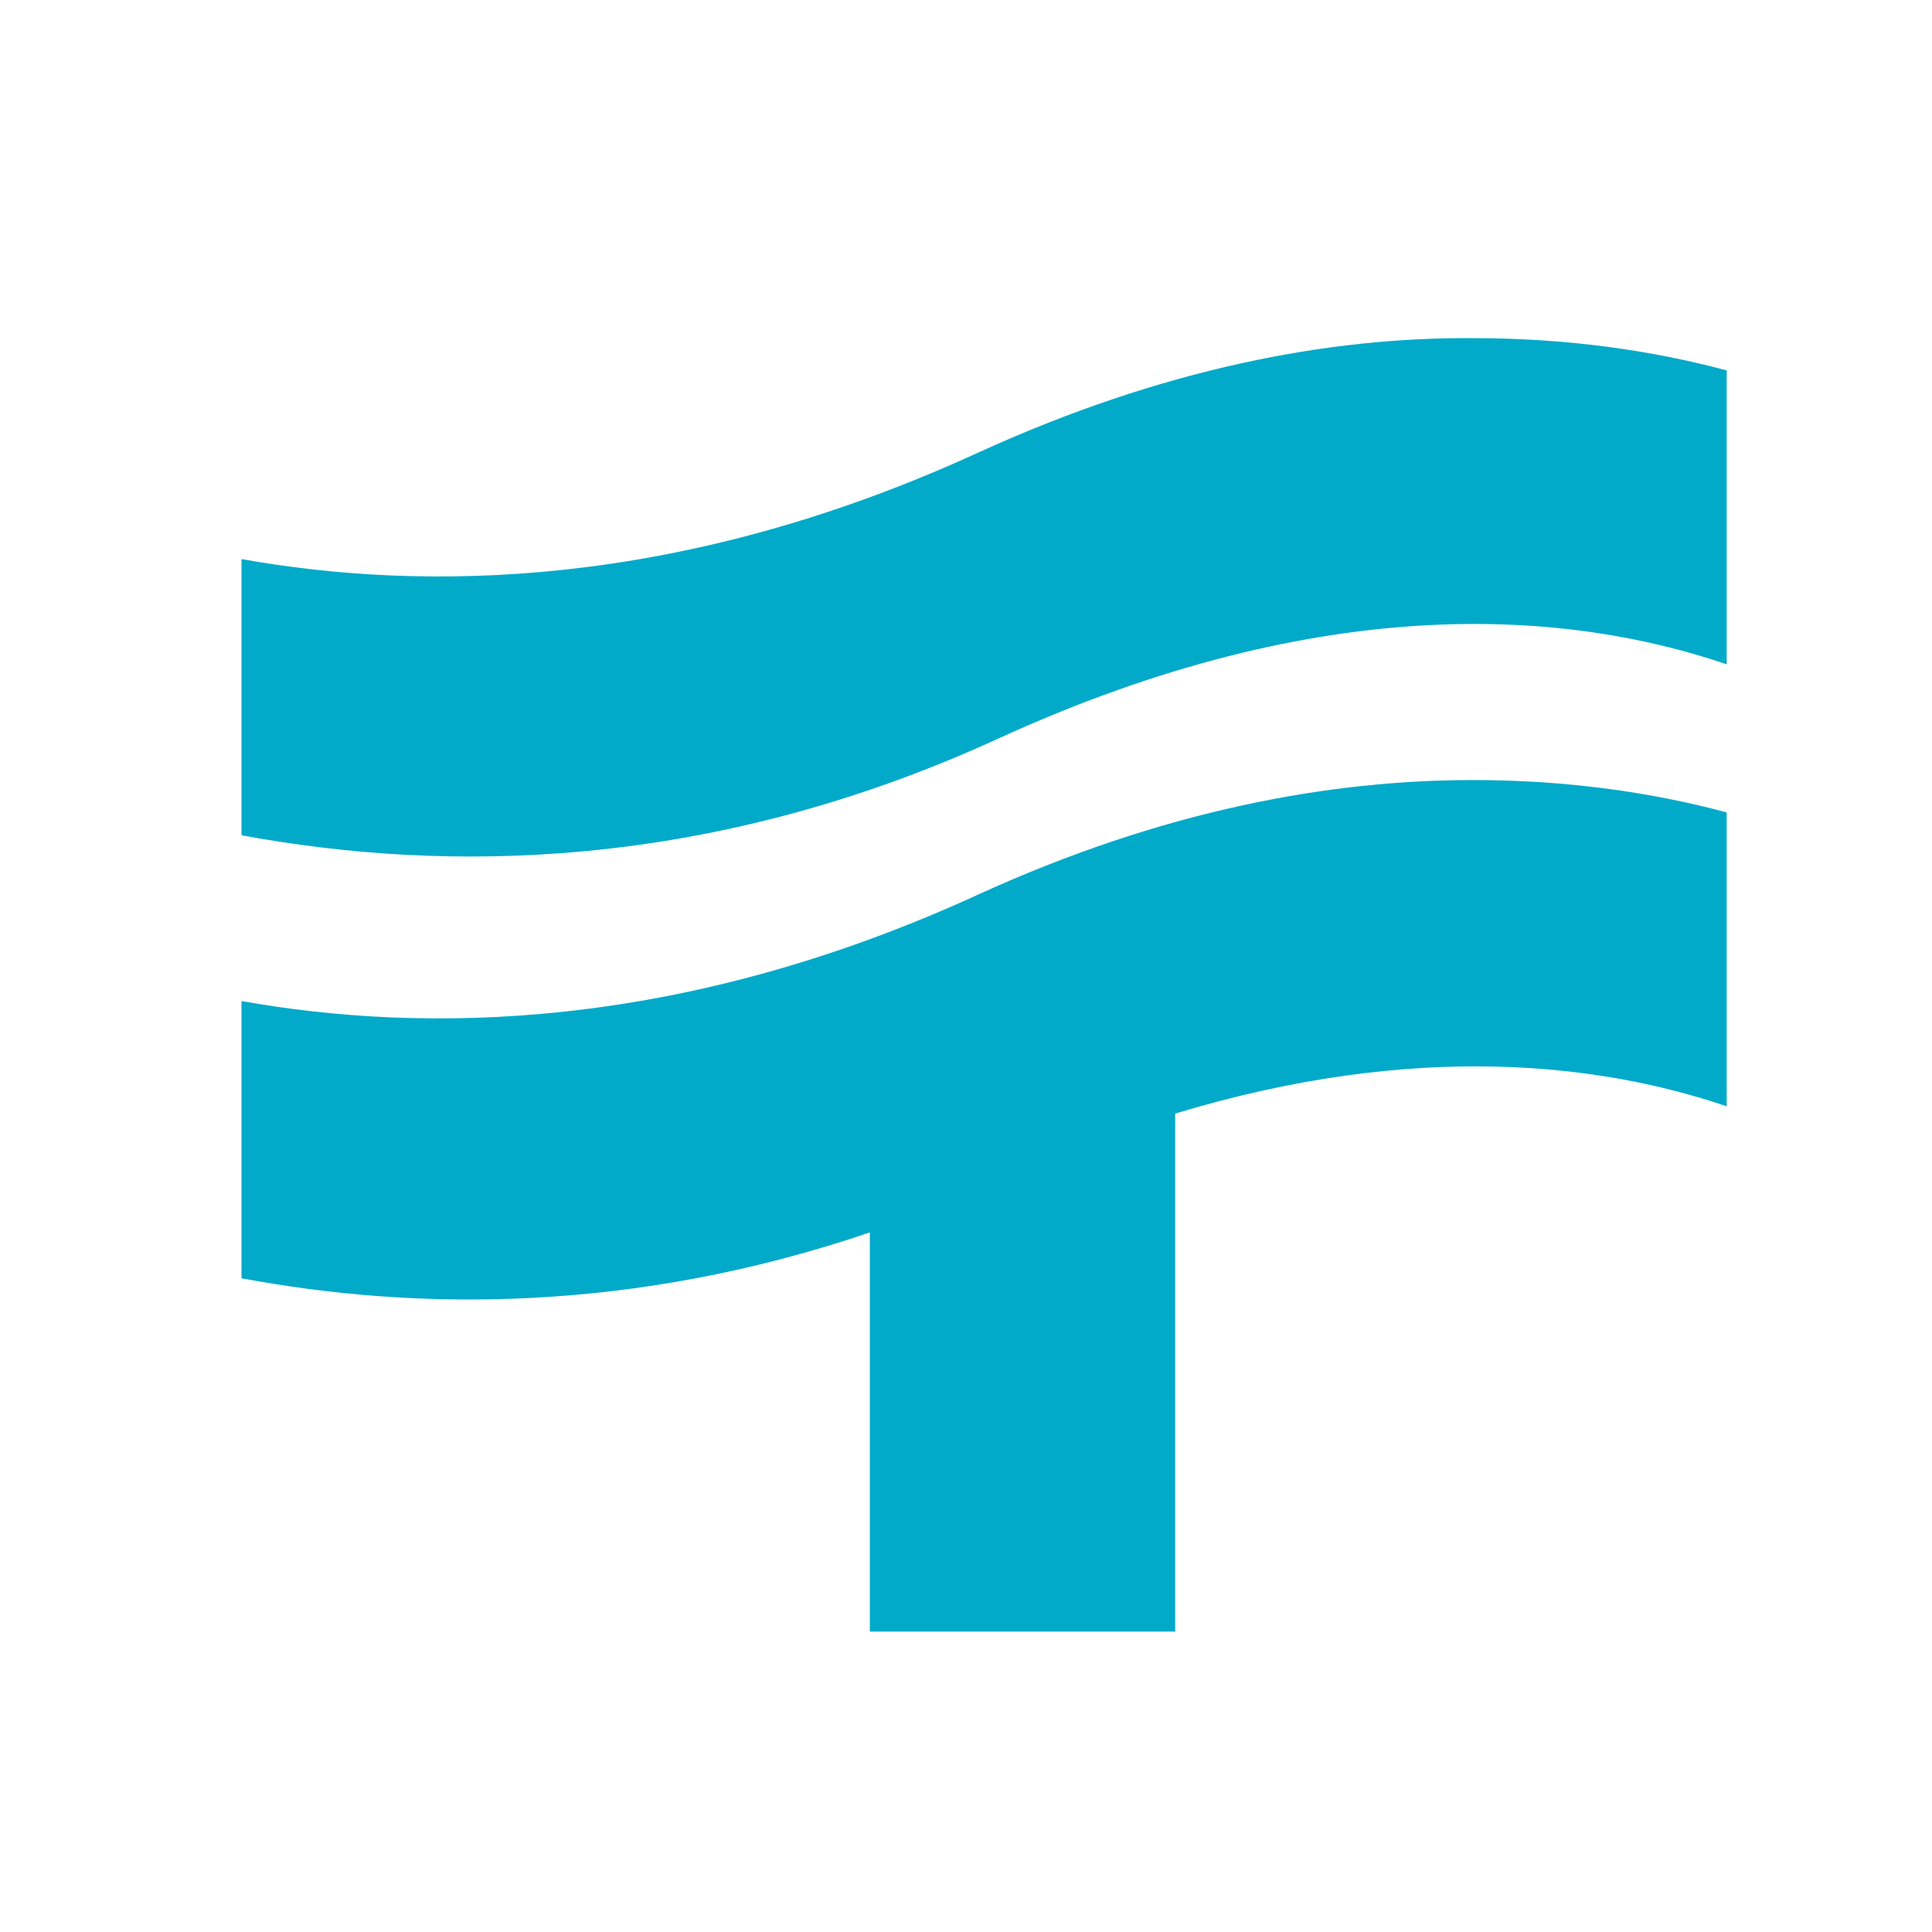 <svg width="40" height="40" viewBox="0 0 40 40" fill="none" xmlns="http://www.w3.org/2000/svg">
<rect width="40" height="40" fill="white"/>
<path d="M20.245 18.524C14.031 21.372 8.741 21.394 5 20.725V26.465C8.569 27.134 13.063 27.199 18.009 25.516V33.78H24.331V23.055C29.32 21.545 33.147 22.02 35.749 22.905V16.82C34.222 16.41 32.459 16.15 30.503 16.15C27.514 16.15 24.073 16.776 20.245 18.524Z" fill="#01AAC9"/>
<path d="M20.245 9.374C14.031 12.223 8.741 12.244 5 11.575V17.293C9.193 18.07 14.633 18.049 20.632 15.308C27.449 12.179 32.523 12.654 35.749 13.754V7.669C34.222 7.259 32.459 7.001 30.503 7.001C27.514 6.979 24.073 7.626 20.245 9.374Z" fill="#01AAC9"/>
</svg>
